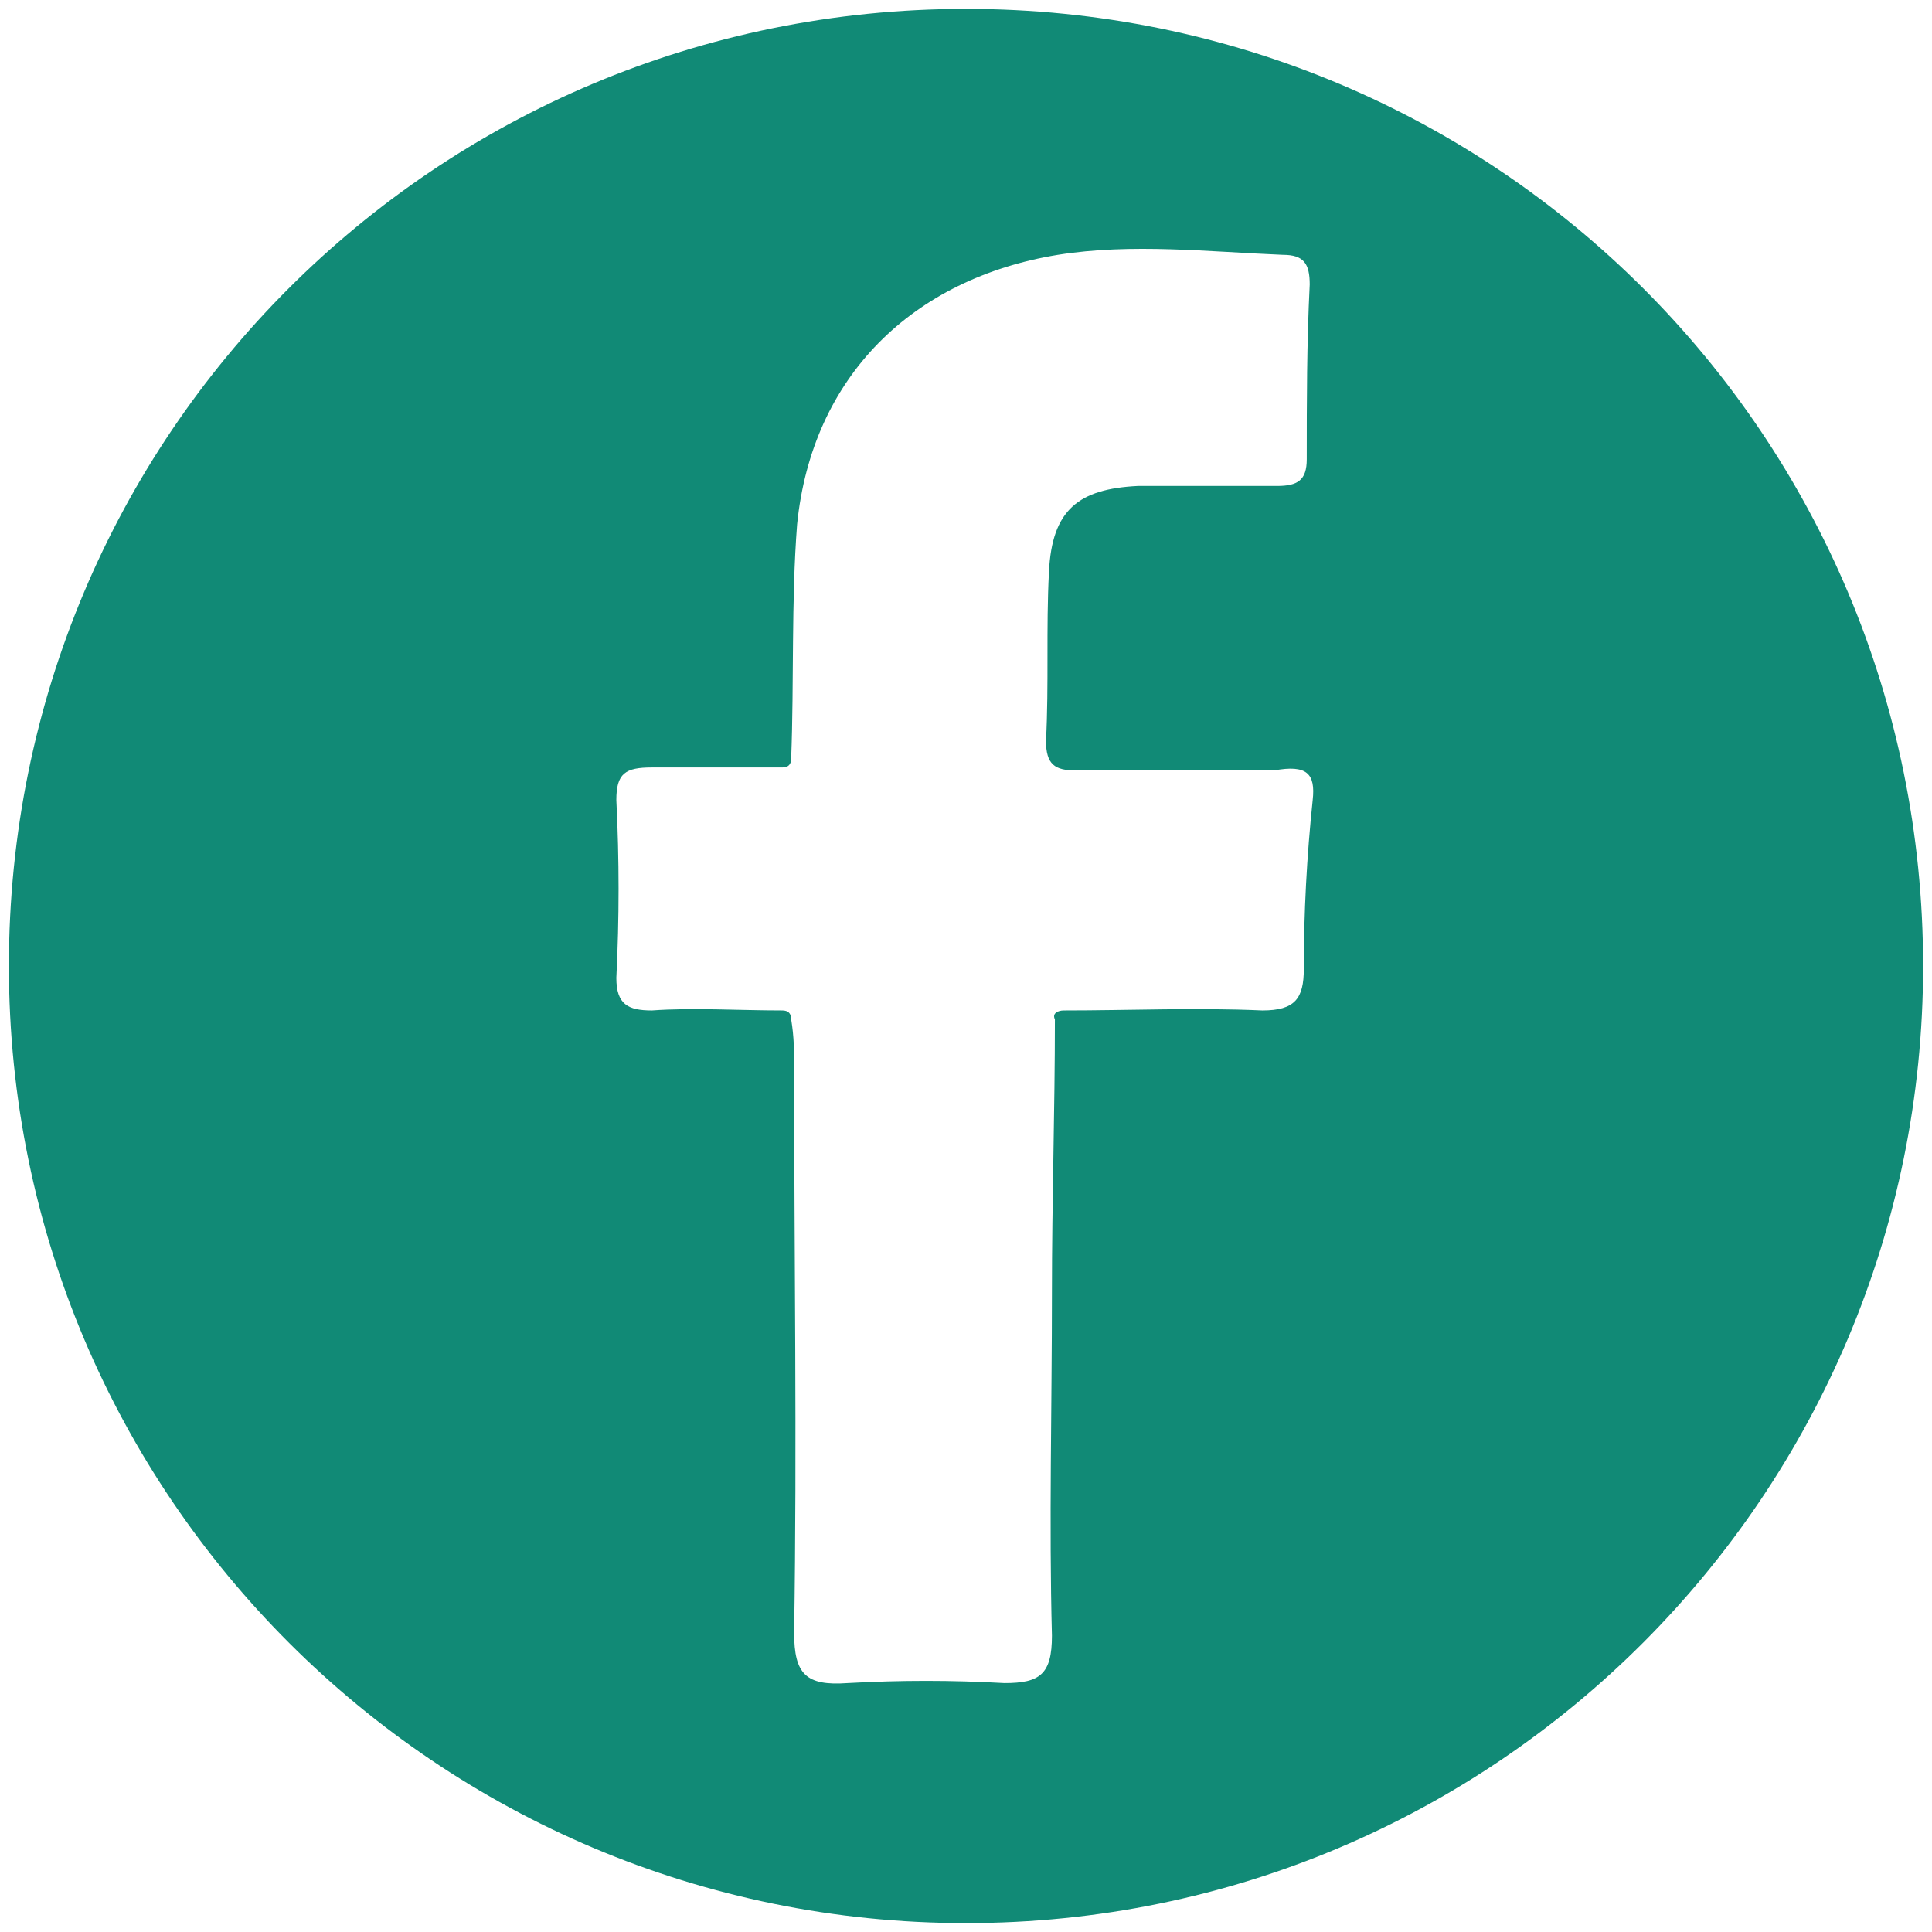 <?xml version="1.0" encoding="utf-8"?>
<!-- Generator: Adobe Illustrator 24.3.0, SVG Export Plug-In . SVG Version: 6.00 Build 0)  -->
<svg version="1.1" id="圖層_1" xmlns="http://www.w3.org/2000/svg" xmlns:xlink="http://www.w3.org/1999/xlink" x="0px" y="0px"
	 viewBox="0 0 65.2 65.2" style="enable-background:new 0 0 65.2 65.2;" xml:space="preserve">
<style type="text/css">
	.st0{fill:#118A76;}
</style>
<path class="st0" d="M32.6,0.3C14.7,0.3,0.3,14.7,0.3,32.6c0,17.9,14.5,32.3,32.3,32.3c17.9,0,32.3-14.5,32.3-32.3
	C64.9,14.7,50.5,0.3,32.6,0.3z M44.3,27c-0.2,1.9-0.3,3.8-0.3,5.7c0,1-0.3,1.4-1.4,1.4c-2.2-0.1-4.5,0-6.7,0c-0.2,0-0.4,0.1-0.3,0.3
	c0,3.1-0.1,6.1-0.1,9.2c0,3.9-0.1,7.8,0,11.6c0,1.3-0.4,1.6-1.6,1.6c-1.8-0.1-3.5-0.1-5.3,0c-1.4,0.1-1.8-0.3-1.8-1.7
	c0.1-6.4,0-12.7,0-19.1c0-0.5,0-1-0.1-1.6c0-0.2-0.1-0.3-0.3-0.3c-1.5,0-3-0.1-4.4,0c-0.8,0-1.2-0.2-1.2-1.1c0.1-2,0.1-4,0-6
	c0-0.9,0.3-1.1,1.2-1.1c1.5,0,3,0,4.4,0c0.2,0,0.3-0.1,0.3-0.3c0.1-2.6,0-5.3,0.2-7.9c0.5-5,3.9-8.3,8.8-9.1c2.5-0.4,5.1-0.1,7.6,0
	c0.7,0,0.9,0.3,0.9,1c-0.1,2-0.1,3.9-0.1,5.9c0,0.7-0.3,0.9-1,0.9c-1.6,0-3.2,0-4.7,0c-2,0.1-2.9,0.8-3,2.9c-0.1,1.9,0,3.8-0.1,5.7
	c0,0.8,0.3,1,1,1c2.2,0,4.5,0,6.7,0C44.1,25.8,44.4,26.1,44.3,27z"/>
</svg>

